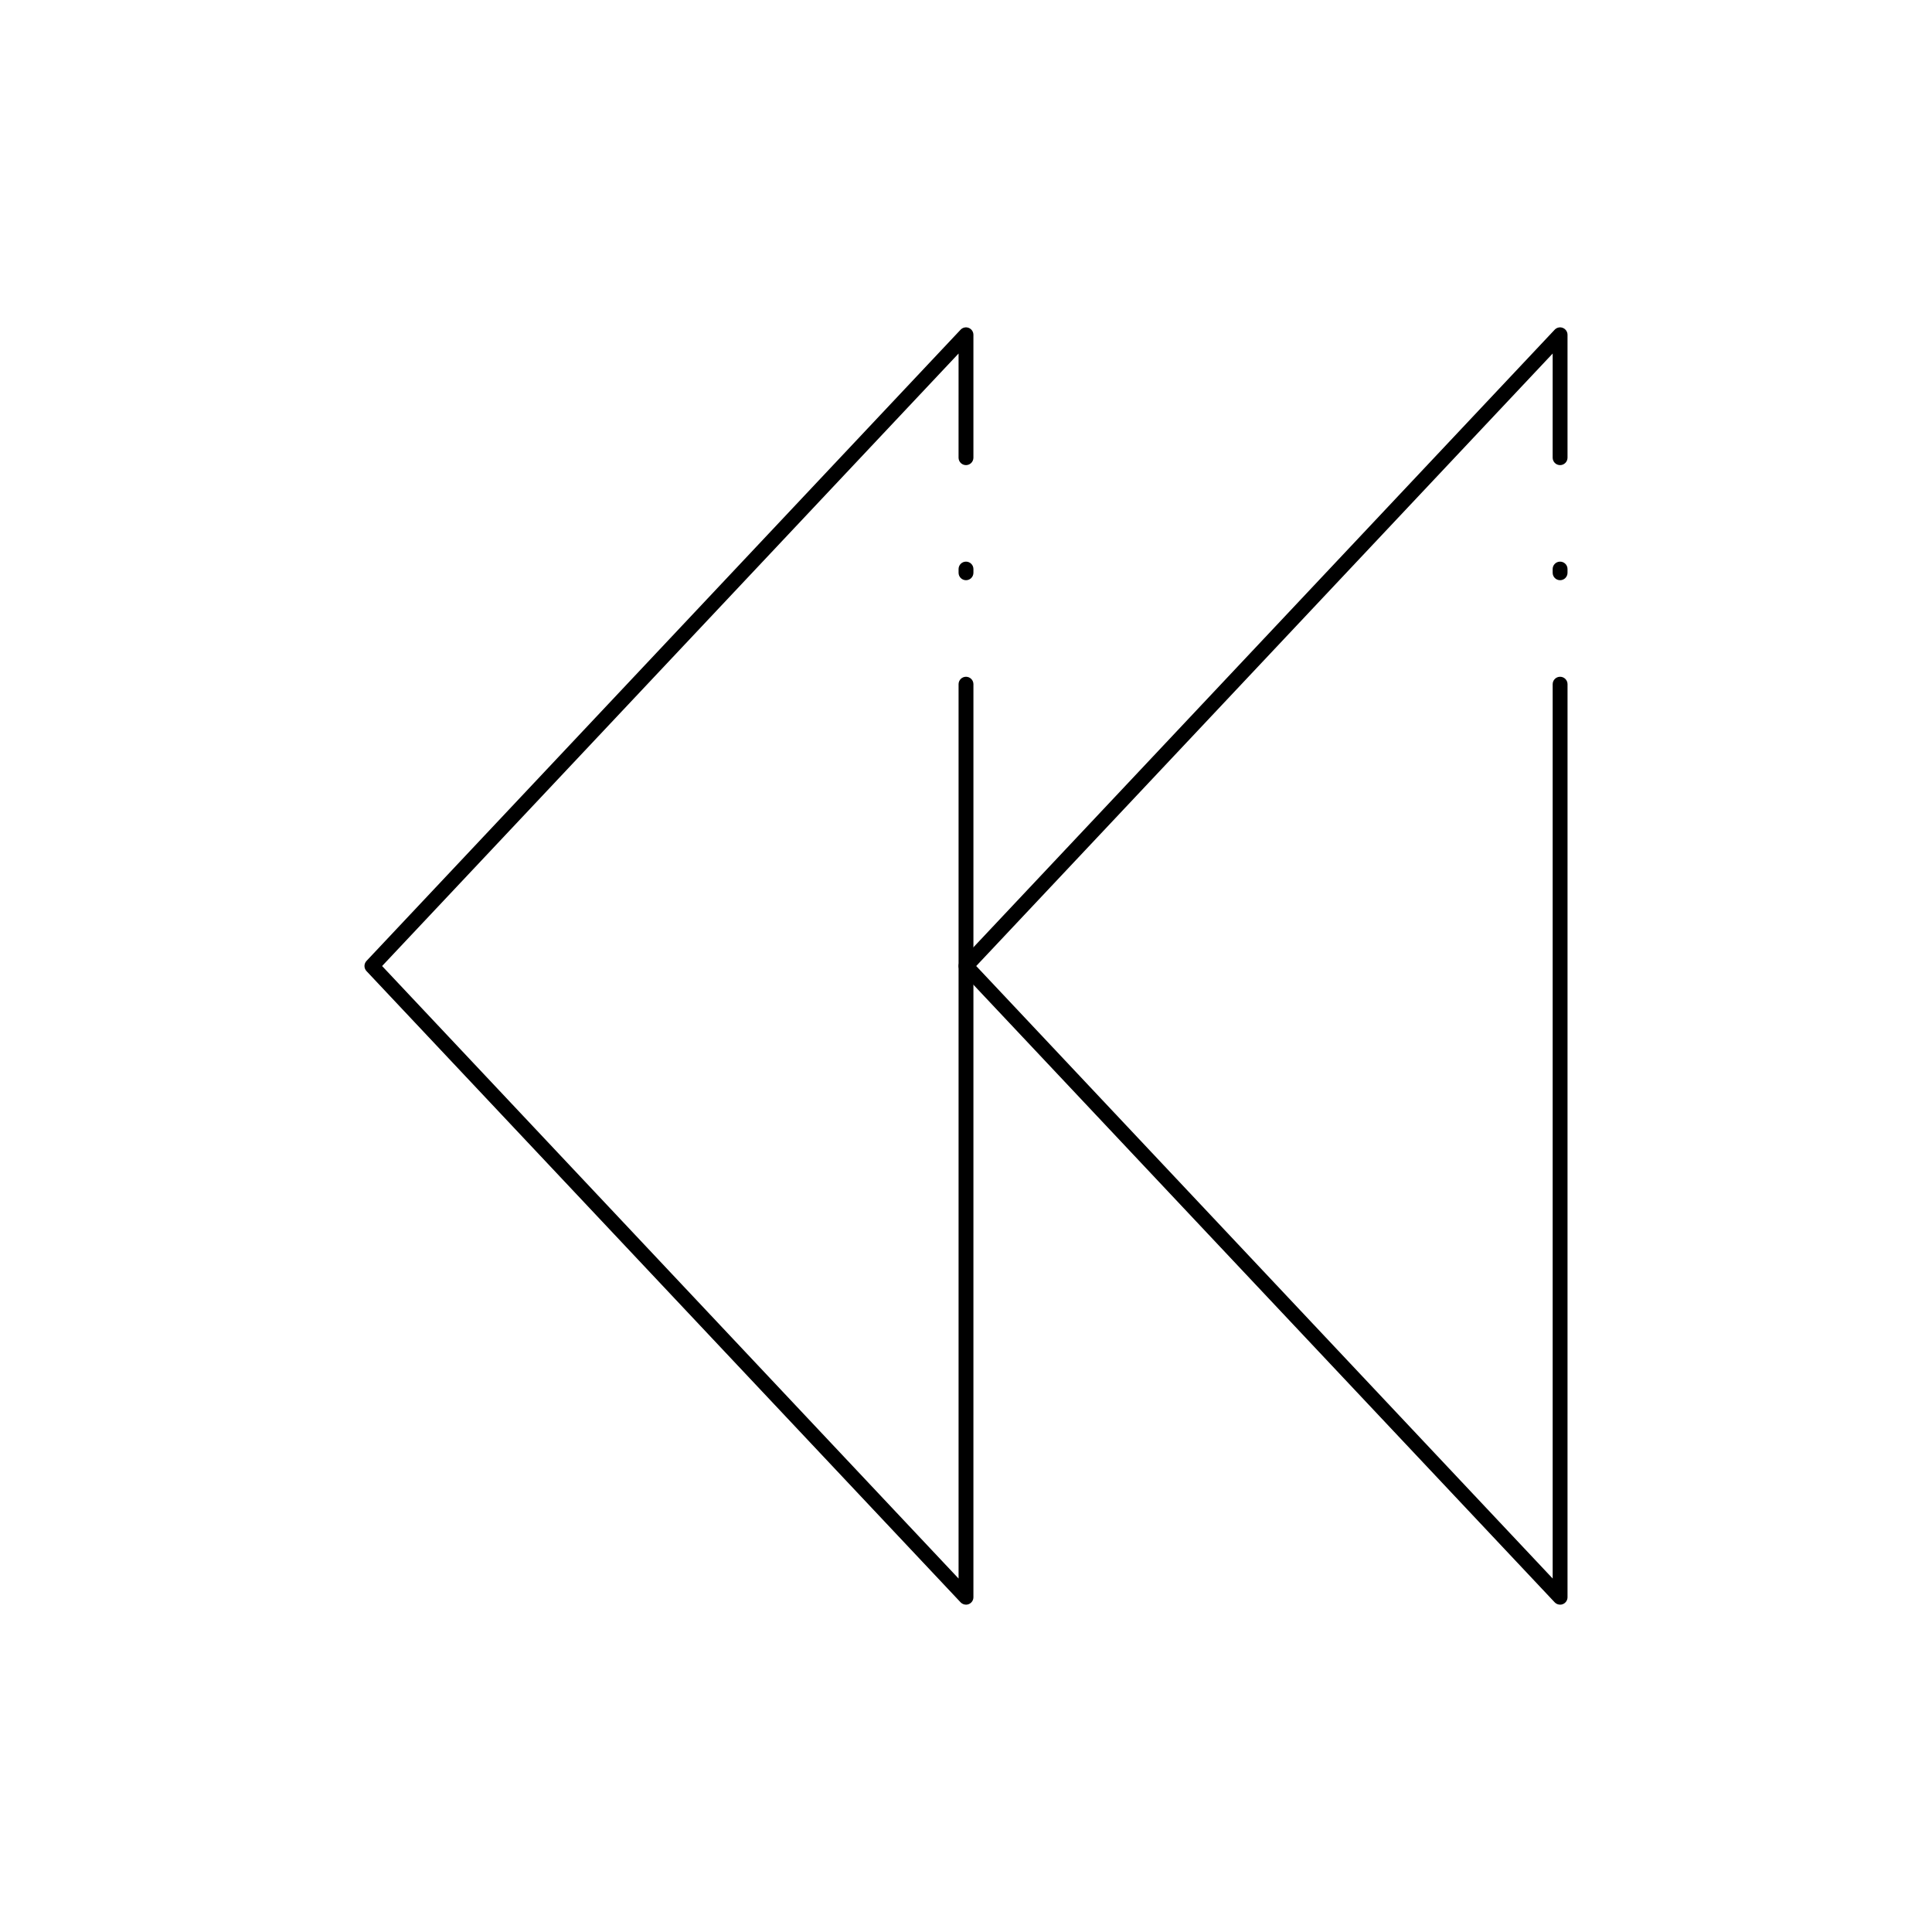 <?xml version="1.0" encoding="UTF-8"?>
<!-- Uploaded to: ICON Repo, www.iconrepo.com, Generator: ICON Repo Mixer Tools -->
<svg fill="#000000" width="800px" height="800px" version="1.1" viewBox="144 144 512 512" xmlns="http://www.w3.org/2000/svg">
 <g>
  <path d="m400 569.25c-0.531 0-1.055-0.215-1.434-0.617l-157.44-167.28c-0.715-0.758-0.715-1.941 0-2.699l157.44-167.28c0.555-0.59 1.41-0.777 2.16-0.48 0.746 0.301 1.238 1.023 1.238 1.832v32.566c0 1.086-0.883 1.969-1.969 1.969-1.086 0-1.969-0.883-1.969-1.969l0.004-27.605-152.77 162.32 152.77 162.32v-237.01c0-1.086 0.883-1.969 1.969-1.969s1.969 0.883 1.969 1.969l-0.004 241.97c0 0.809-0.492 1.531-1.242 1.828-0.234 0.098-0.48 0.141-0.723 0.141zm0-271.49c-1.086 0-1.969-0.883-1.969-1.969v-0.984c0-1.086 0.883-1.969 1.969-1.969s1.969 0.883 1.969 1.969v0.984c-0.004 1.09-0.883 1.969-1.969 1.969z"/>
  <path d="m557.44 569.25c-0.531 0-1.055-0.215-1.434-0.617l-157.44-167.28c-0.715-0.758-0.715-1.941 0-2.699l157.44-167.28c0.555-0.586 1.41-0.777 2.156-0.48 0.754 0.301 1.246 1.023 1.246 1.832v32.566c0 1.086-0.883 1.969-1.969 1.969s-1.969-0.883-1.969-1.969l0.004-27.605-152.77 162.32 152.77 162.32v-237.01c0-1.086 0.883-1.969 1.969-1.969 1.086 0 1.969 0.883 1.969 1.969l-0.004 241.97c0 0.809-0.492 1.531-1.242 1.828-0.234 0.098-0.48 0.141-0.727 0.141zm0-271.49c-1.086 0-1.969-0.883-1.969-1.969v-0.984c0-1.086 0.883-1.969 1.969-1.969s1.969 0.883 1.969 1.969v0.984c0 1.09-0.883 1.969-1.969 1.969z"/>
 </g>
</svg>